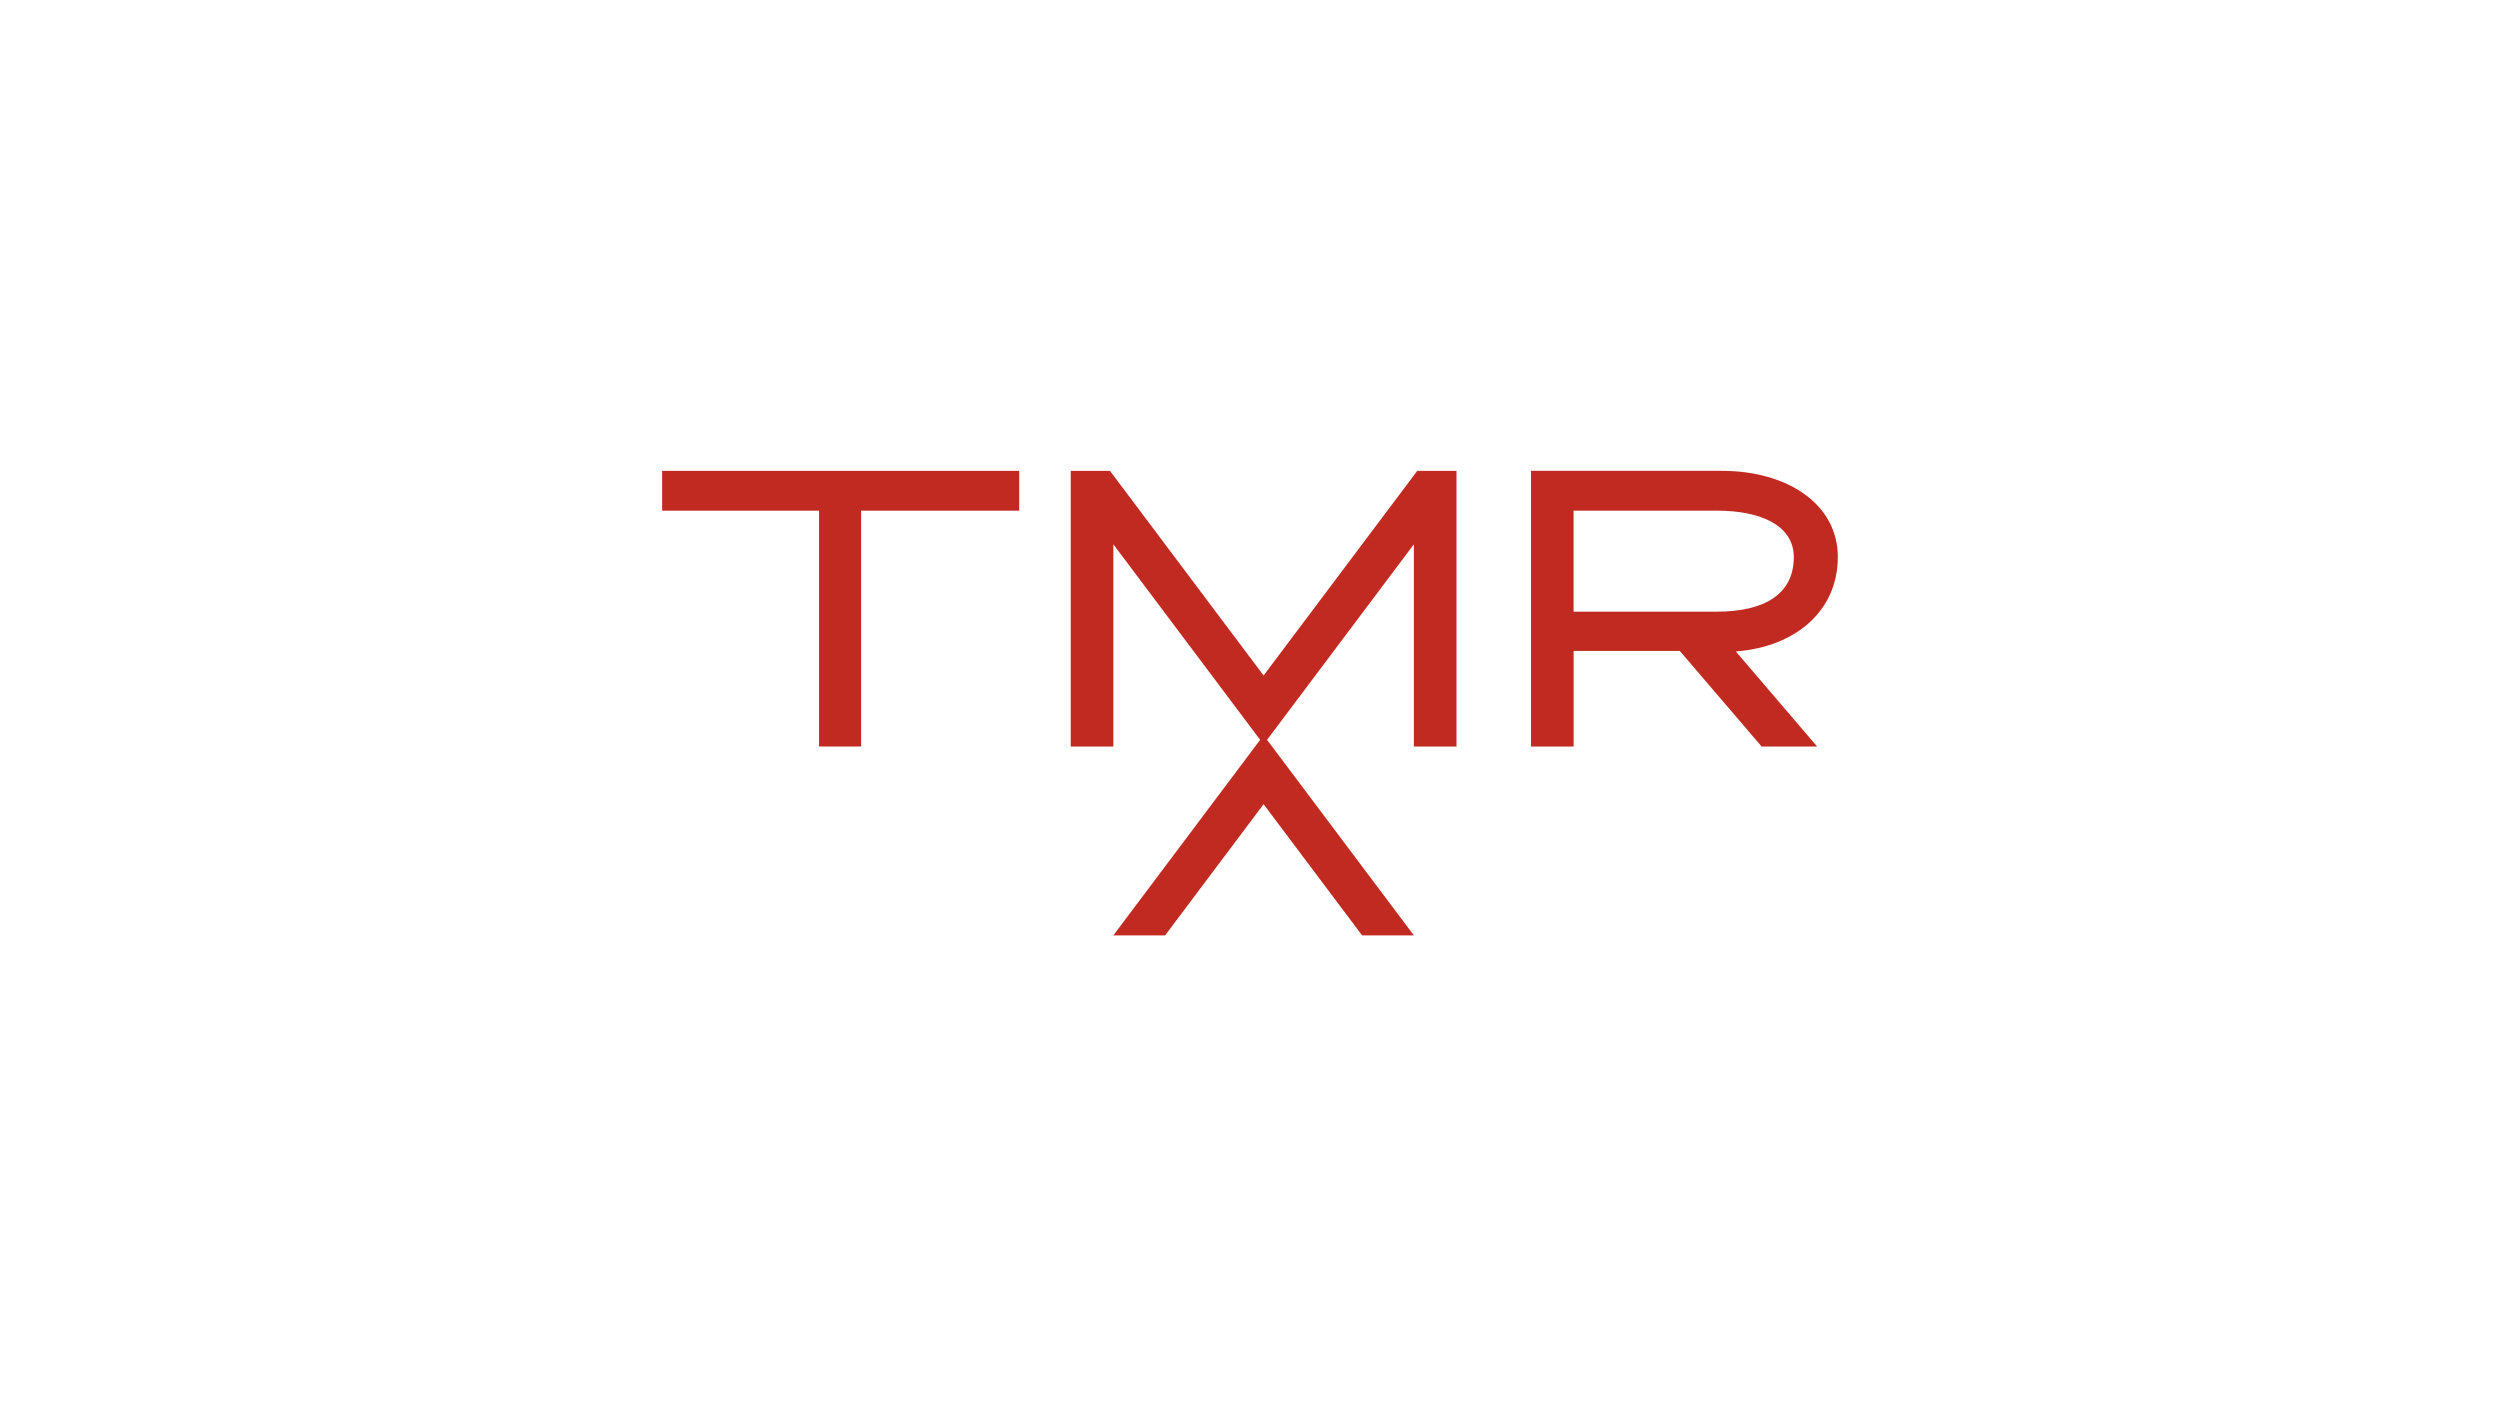 <?xml version="1.0" encoding="UTF-8"?>
<svg id="Calque_1" data-name="Calque 1" xmlns="http://www.w3.org/2000/svg" viewBox="0 0 960 540">
  <defs>
    <style>
      .cls-1 {
        fill: #c12a21;
        stroke-width: 0px;
      }
    </style>
  </defs>
  <polygon class="cls-1" points="254.27 180.81 254.27 196.1 314.52 196.1 314.52 286.66 330.67 286.66 330.67 196.1 391.37 196.1 391.37 180.81 254.27 180.81"/>
  <polygon class="cls-1" points="544.22 180.81 485.22 259.39 426.23 180.81 411.16 180.81 411.16 286.66 427.52 286.66 427.52 209.01 483.9 284.1 427.52 359.19 447.4 359.19 485.22 308.81 523.05 359.19 542.93 359.19 486.55 284.1 542.93 209.01 542.93 286.66 559.29 286.66 559.29 180.81 544.22 180.81"/>
  <path class="cls-1" d="m705.73,213.93c0-20.59-19.68-33.13-44.55-33.13h-73.27v105.86h16.36v-36.71h40.76l31.43,36.71h21.32l-31.22-36.49c23.06-1.81,39.16-15.66,39.16-36.24m-101.46,20.95v-38.79h54.98c17.18,0,29.58,5.84,29.58,17.84,0,13.92-10.82,20.95-29.58,20.95h-54.98Z"/>
</svg>